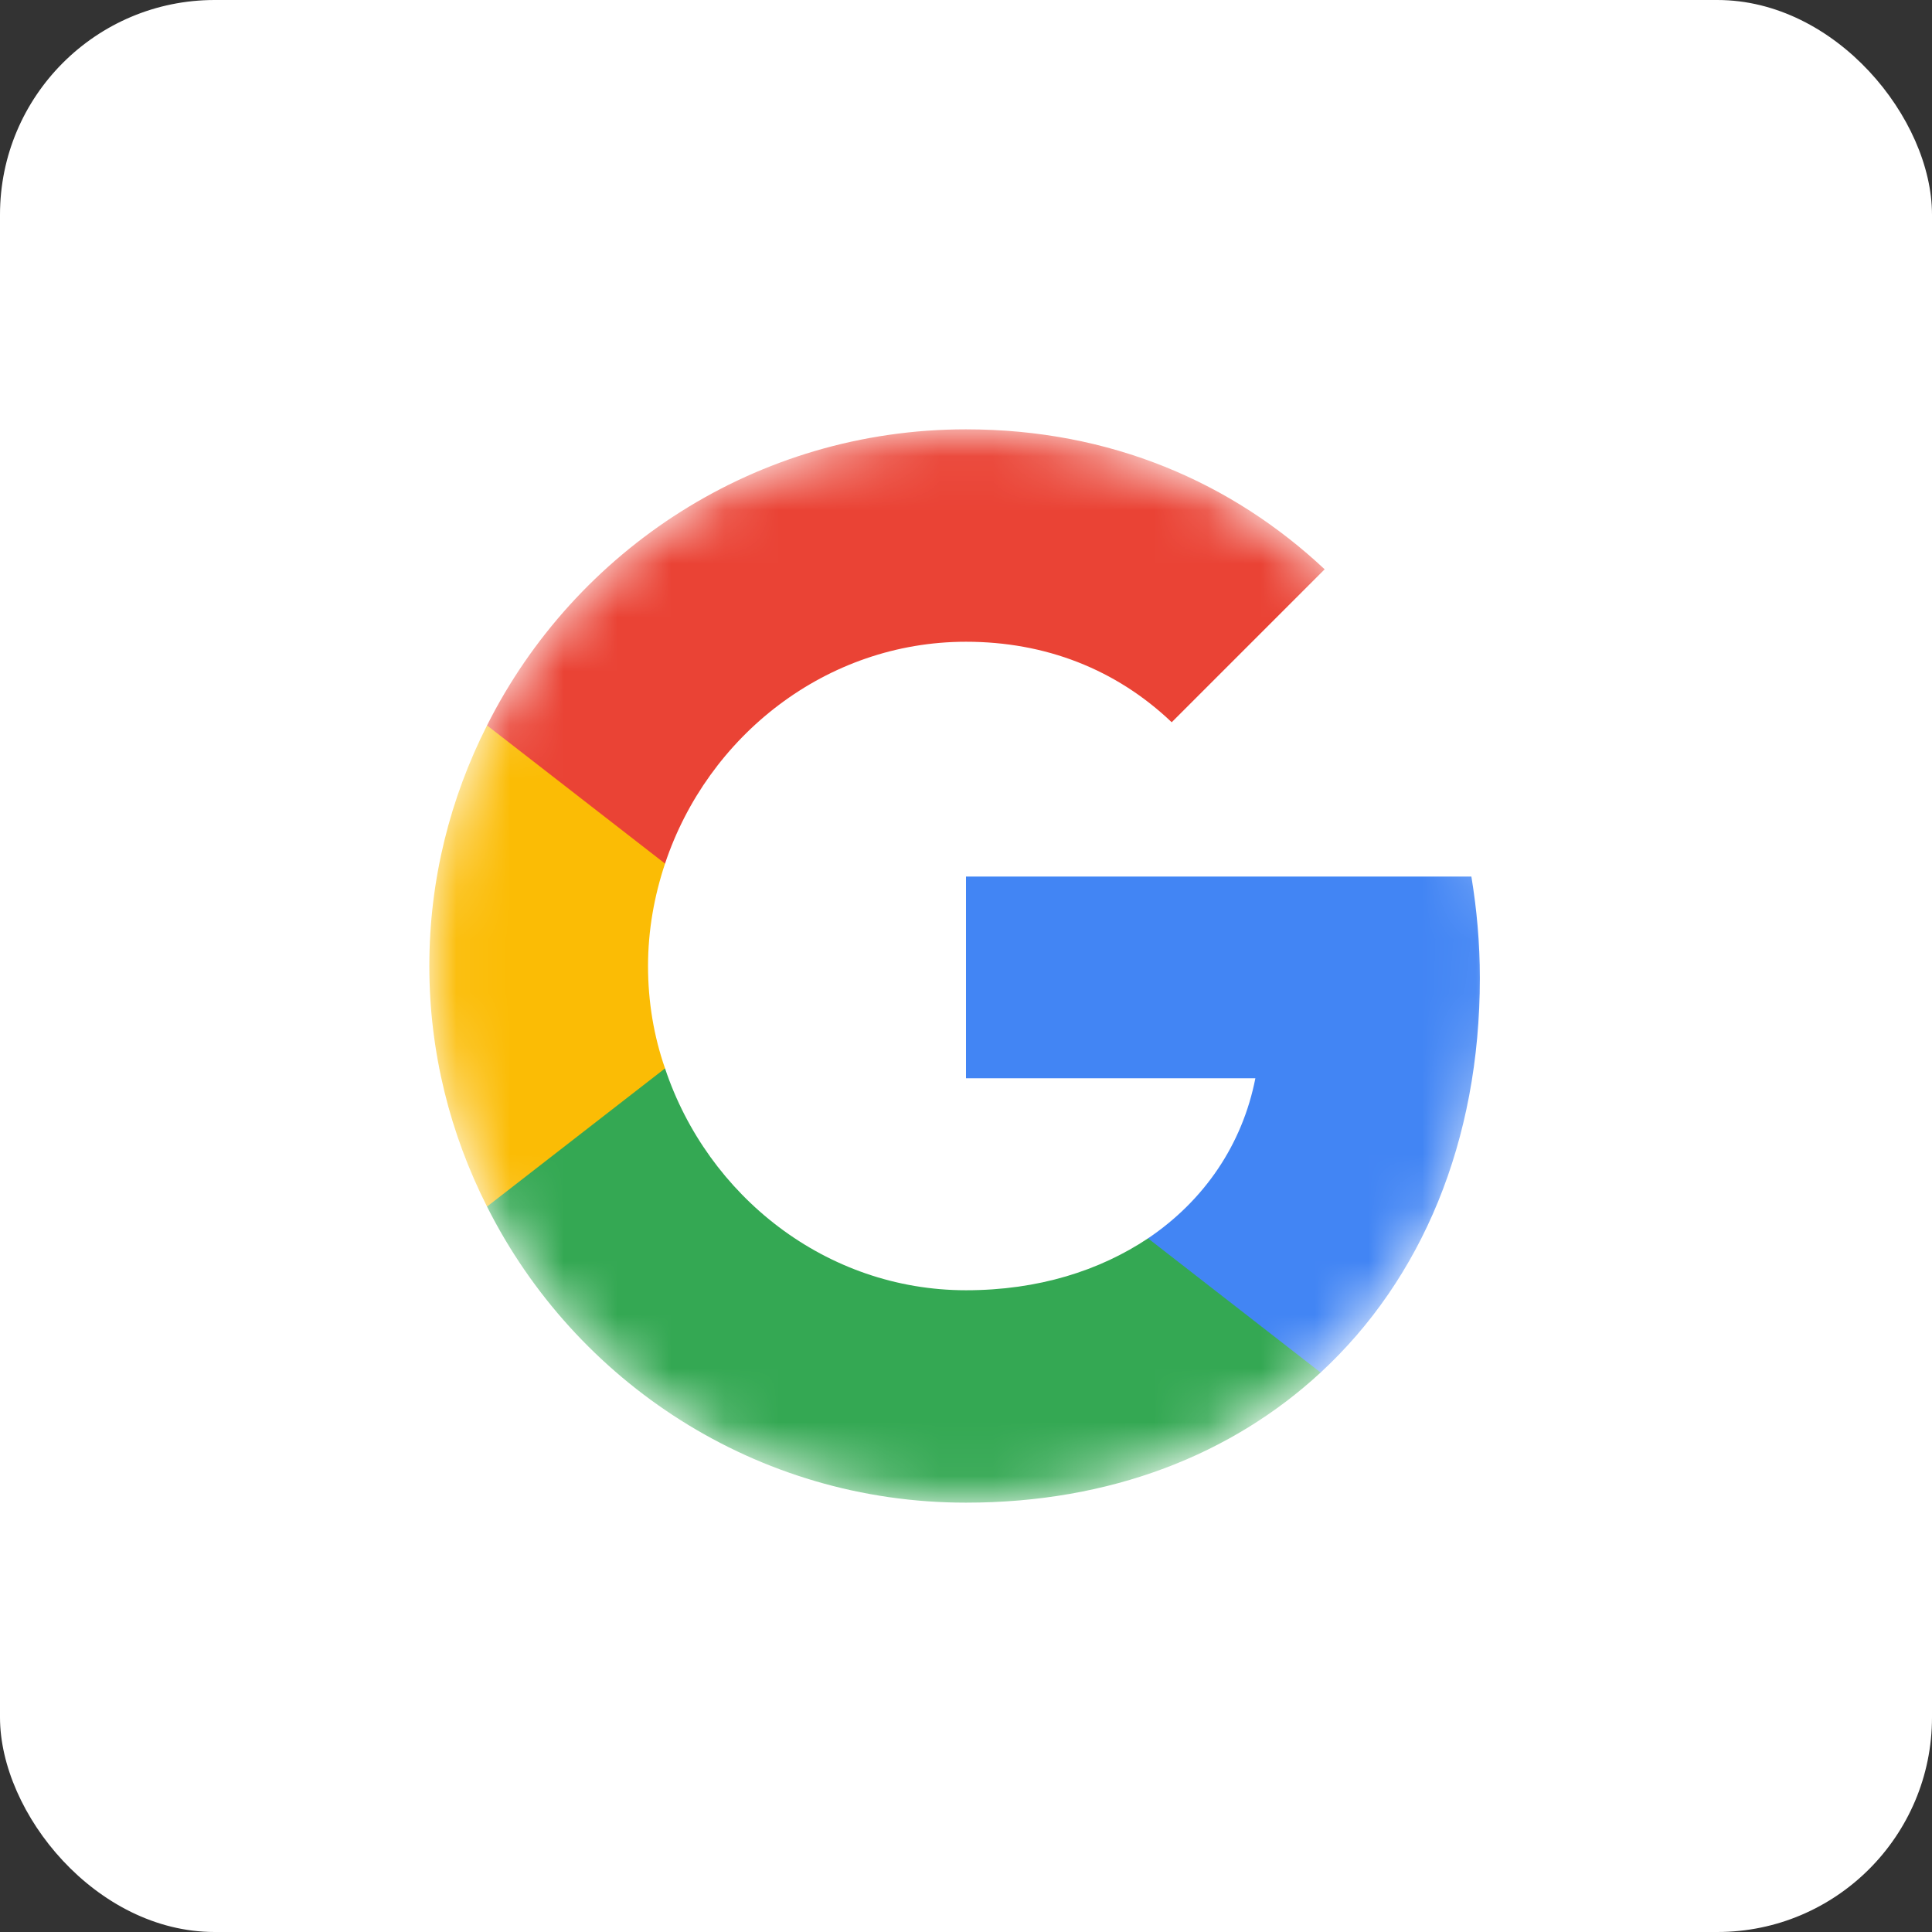 <svg width="36" height="36" viewBox="0 0 36 36" fill="none" xmlns="http://www.w3.org/2000/svg">
<rect x="0" y="0" width="36" height="36" fill="#333333" stroke="none"/>
<rect width="36" height="36" rx="4" fill="white"/>
<mask id="mask0_442_4657" style="mask-type:alpha" maskUnits="userSpaceOnUse" x="8" y="8" width="20" height="20">
<circle cx="18" cy="18" r="10" fill="#D9D9D9"/>
</mask>
<g mask="url(#mask0_442_4657)">
<path d="M27.575 18.225C27.575 17.567 27.517 16.942 27.417 16.333H18V20.092H23.392C23.15 21.325 22.442 22.367 21.392 23.075V25.575H24.608C26.492 23.833 27.575 21.267 27.575 18.225Z" fill="#4285F4"/>
<path d="M18 28C20.7 28 22.958 27.1 24.608 25.575L21.392 23.075C20.492 23.675 19.35 24.042 18 24.042C15.392 24.042 13.183 22.283 12.392 19.908H9.075V22.483C10.717 25.75 14.092 28 18 28Z" fill="#34A853"/>
<path d="M12.392 19.908C12.183 19.308 12.075 18.667 12.075 18C12.075 17.333 12.192 16.692 12.392 16.092V13.517H9.075C8.392 14.867 8 16.383 8 18C8 19.617 8.392 21.133 9.075 22.483L12.392 19.908Z" fill="#FBBC05"/>
<path d="M18 11.958C19.475 11.958 20.792 12.467 21.833 13.458L24.683 10.608C22.958 8.992 20.7 8 18 8C14.092 8 10.717 10.25 9.075 13.517L12.392 16.092C13.183 13.717 15.392 11.958 18 11.958Z" fill="#EA4335"/>
</g>
</svg>
